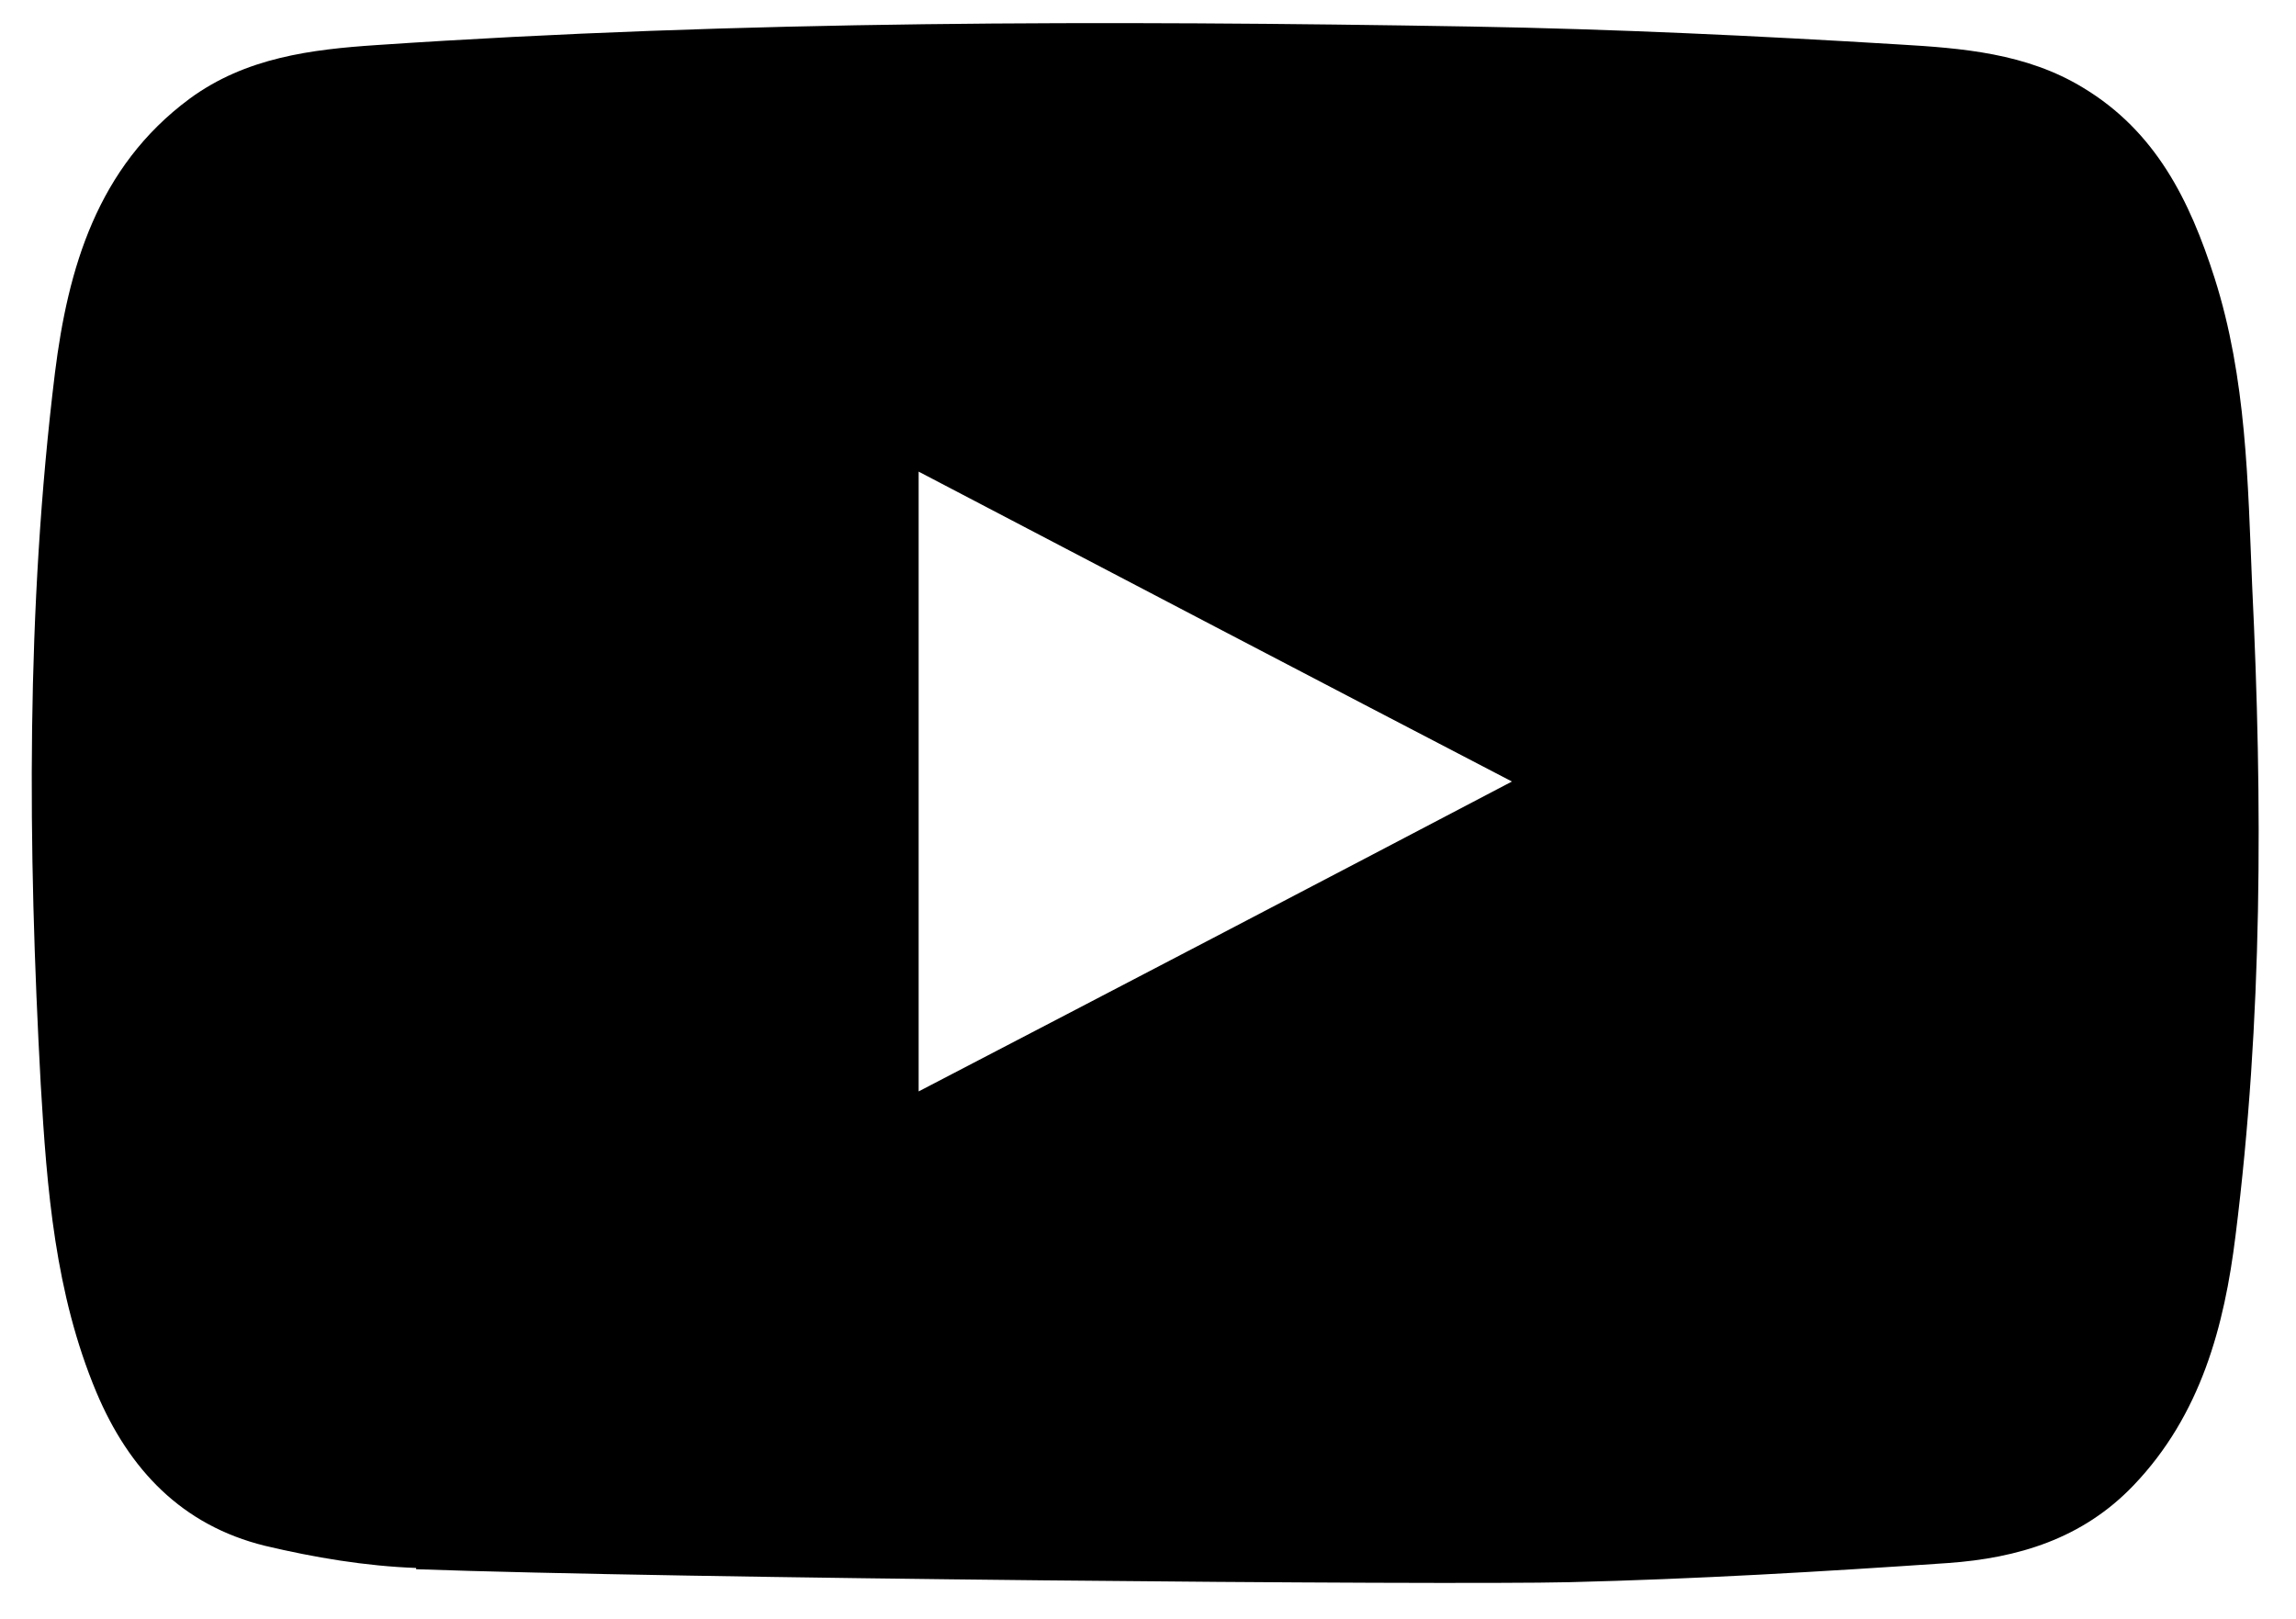 <?xml version="1.0" encoding="UTF-8"?>
<svg id="Ebene_1" data-name="Ebene 1" xmlns="http://www.w3.org/2000/svg" version="1.1" viewBox="0 0 371.9 262.3">
  <defs>
    <style>
      .cls-1 {
        fill: #000;
        stroke-width: 0px;
      }
    </style>
  </defs>
  <path class="cls-1" d="M67.5,254c-8.3-.3-16.6-1.7-24.6-3.6-13.4-3.3-22-12.3-27.3-24.9-6.7-16-8-32.9-9-49.8-2.1-38.5-2.4-77,2.3-115.3,2.1-16.8,6.8-33.3,21.8-44.4,9.1-6.7,19.8-8,30.3-8.7,59-4,118.2-4,177.3-3,23.1.4,46.3,1.5,69.3,2.9,10.2.6,20.6,1.4,29.8,7,11.8,7.1,17.3,18.3,21.3,30.8,5.2,16.3,5.4,33.2,6.1,49.9,1.7,35.1,1.7,70.3-2.7,105.3-1.8,14.6-5.6,29-16.5,40.4-8.3,8.7-18.8,11.8-30.1,12.6-20.4,1.4-40.9,2.6-61.3,3.1-20.5.5-145-.6-186.8-2.1v-.2ZM148.8,76.5v100.3c32.3-16.8,63.9-33.3,96.1-50.2-32.3-16.8-64-33.4-96.1-50.2h0Z"/>
</svg>